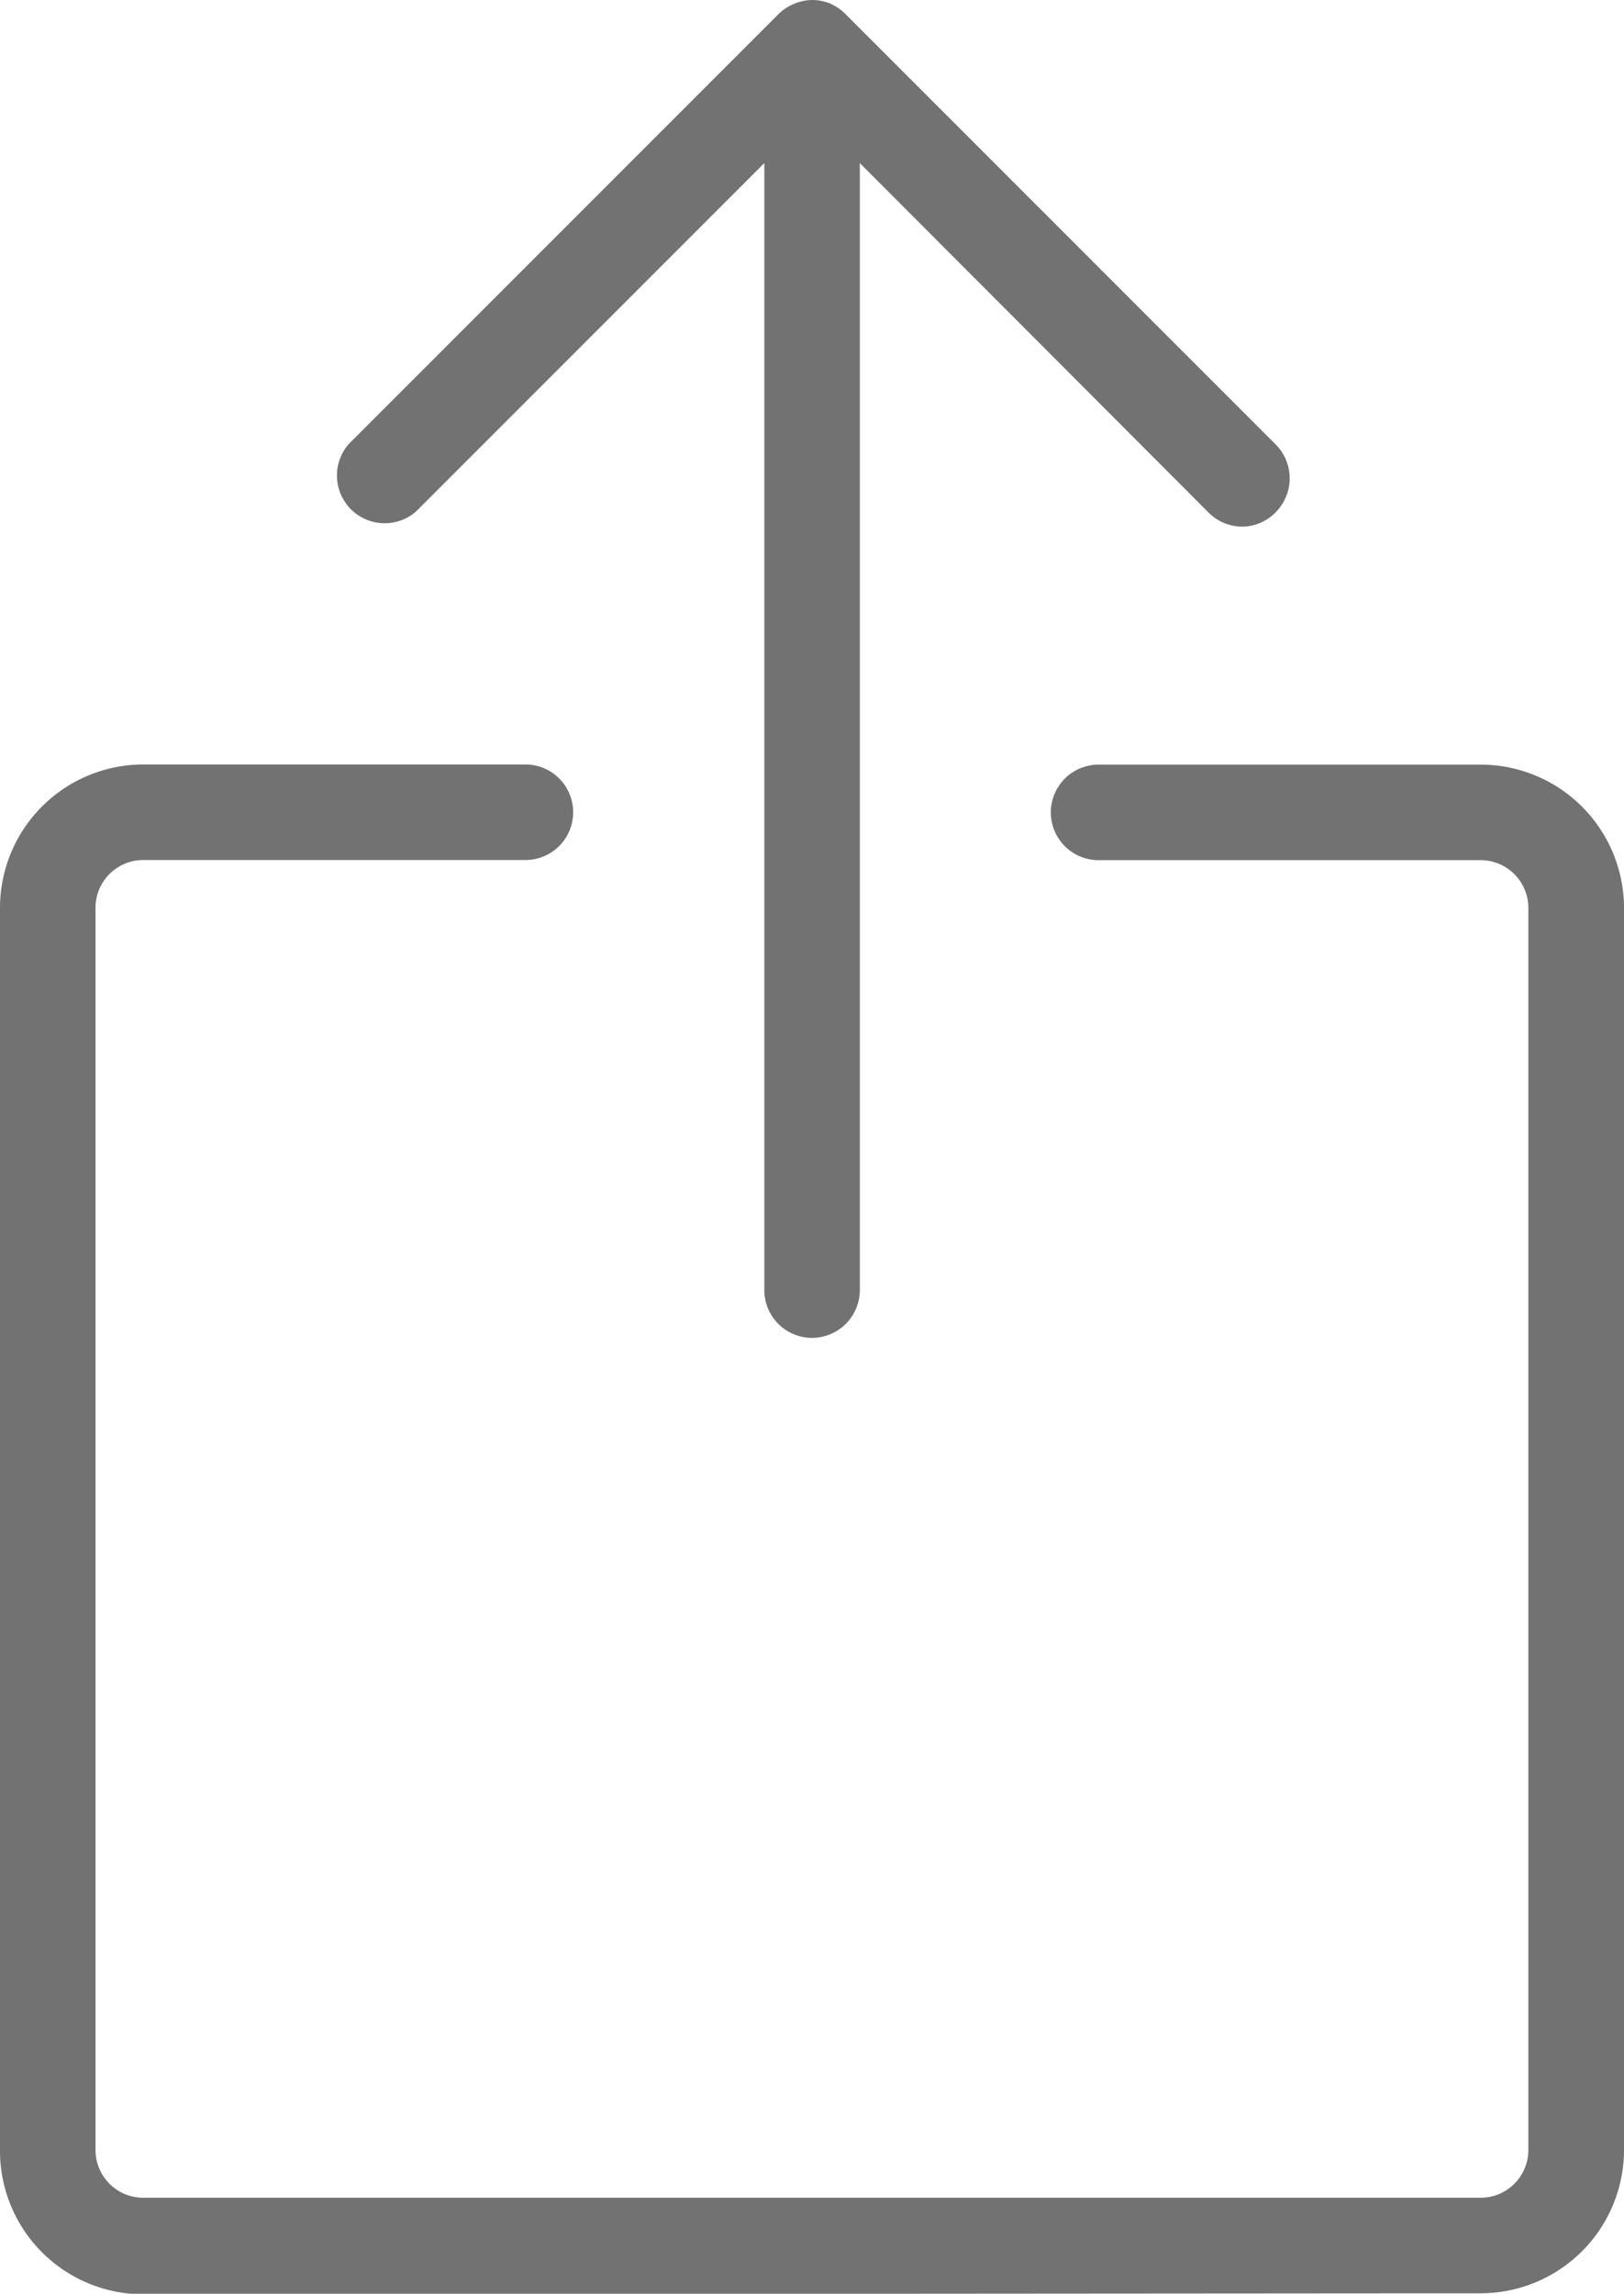 <svg xmlns="http://www.w3.org/2000/svg" width="11.257" height="15.893" viewBox="0 0 11.257 15.893">
  <g id="share-1" transform="translate(-3.5)">
    <path id="Tracé_416" data-name="Tracé 416" d="M10.311,9.27a.331.331,0,0,1-.331-.331V1.13L7.565,3.545A.331.331,0,0,1,7.1,3.076L10.076.1a.328.328,0,0,1,.107-.072A.337.337,0,0,1,10.311,0a.331.331,0,0,1,.126.025A.341.341,0,0,1,10.545.1l2.98,2.98a.333.333,0,0,1,0,.469.327.327,0,0,1-.234.1.331.331,0,0,1-.234-.1L10.642,1.13V8.939A.332.332,0,0,1,10.311,9.27Z" transform="translate(-1.182 0)" fill="#727272"/>
    <path id="Tracé_417" data-name="Tracé 417" d="M4.493,18.6A.994.994,0,0,1,3.5,17.6V8.994A.994.994,0,0,1,4.493,8H7.142a.331.331,0,0,1,0,.662H4.493a.331.331,0,0,0-.331.331V17.6a.331.331,0,0,0,.331.331h9.27a.331.331,0,0,0,.331-.331V8.994a.331.331,0,0,0-.331-.331H11.115a.331.331,0,1,1,0-.662h2.649a.994.994,0,0,1,.993.993V17.6a.994.994,0,0,1-.993.993Z" transform="translate(0 -2.703)" fill="#727272"/>
  </g>
</svg>
